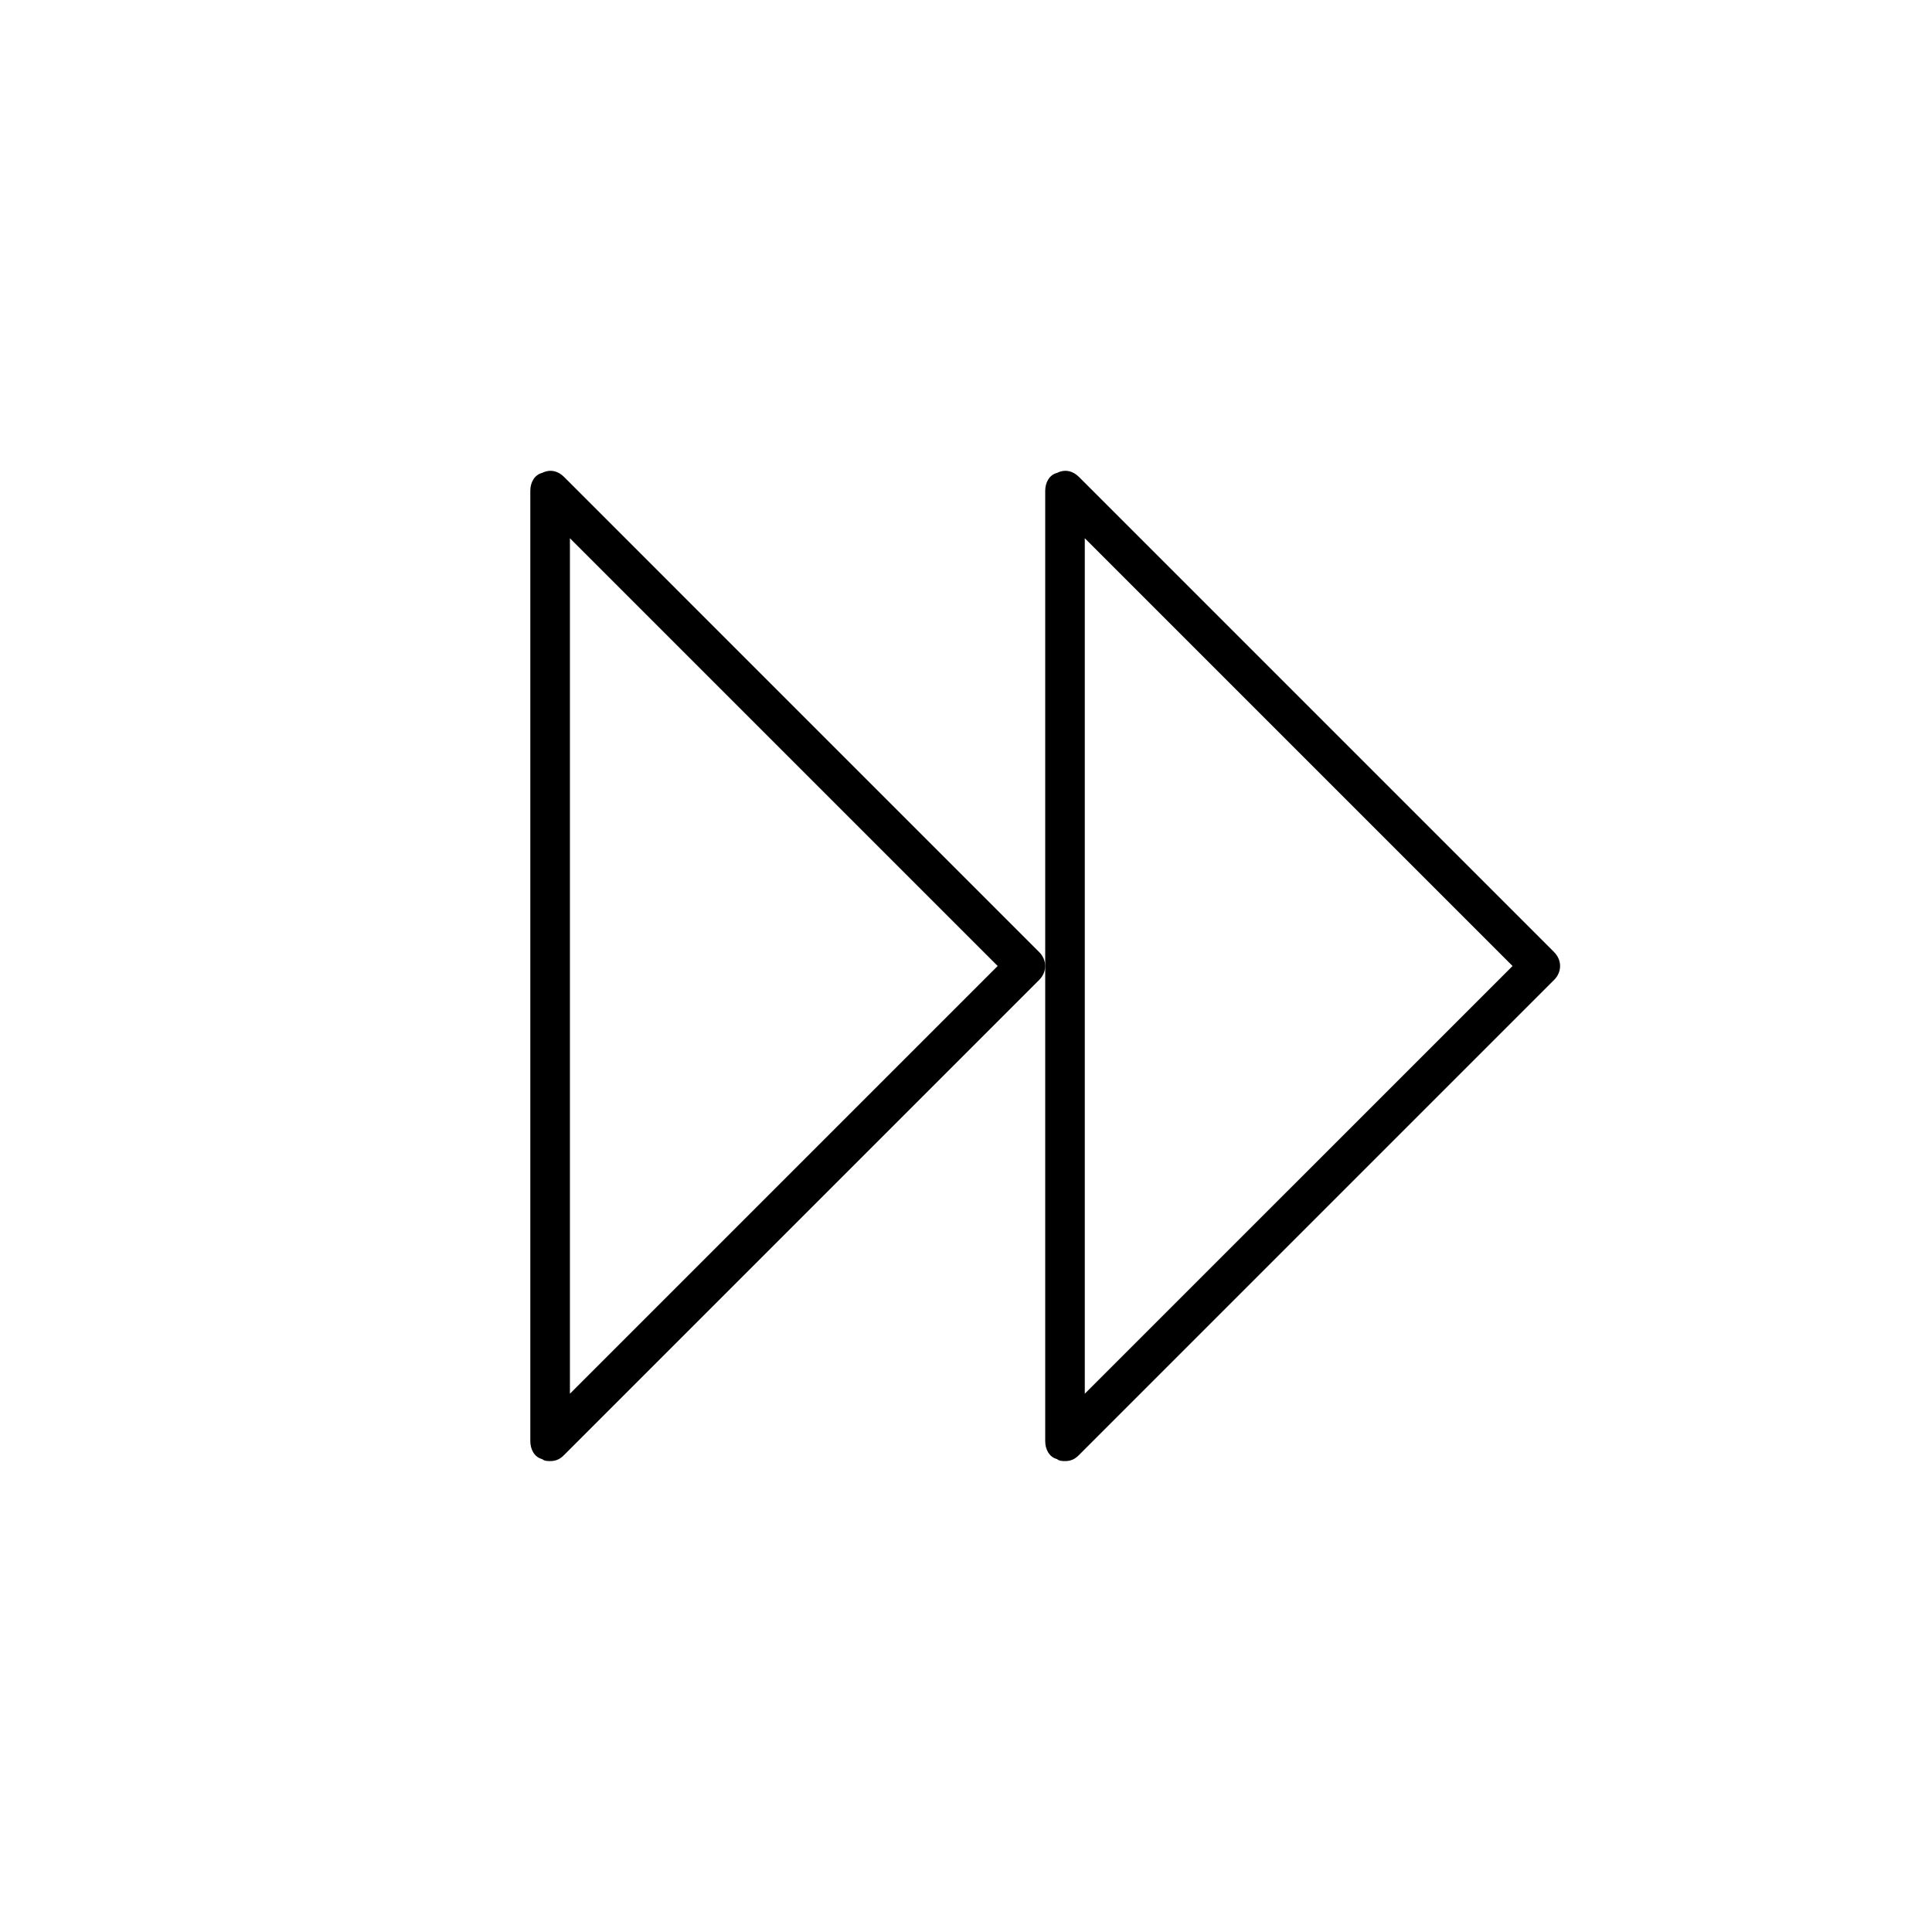 <?xml version="1.0" encoding="UTF-8"?>
<!-- Uploaded to: ICON Repo, www.svgrepo.com, Generator: ICON Repo Mixer Tools -->
<svg fill="#000000" width="800px" height="800px" version="1.1" viewBox="144 144 512 512" xmlns="http://www.w3.org/2000/svg">
 <g>
  <path d="m555.86 396.32-125.95-125.95c-1.574-1.574-3.672-2.098-5.773-1.051-2.098 0.527-3.144 2.625-3.144 4.727v251.91c0 2.098 1.051 4.199 3.148 4.723 0.523 0.523 1.574 0.523 2.098 0.523 1.574 0 2.625-0.523 3.672-1.574l125.95-125.95c2.102-2.098 2.102-5.246 0-7.348zm-124.38 117.03v-226.71l113.36 113.36z"/>
  <path d="m293.46 270.37c-1.574-1.574-3.672-2.098-5.773-1.051-2.102 0.527-3.148 2.625-3.148 4.727v251.91c0 2.098 1.051 4.199 3.148 4.723 0.523 0.523 1.574 0.523 2.098 0.523 1.574 0 2.625-0.523 3.672-1.574l125.95-125.95c2.098-2.098 2.098-5.246 0-7.348zm1.574 242.98v-226.71l113.36 113.36z"/>
 </g>
</svg>